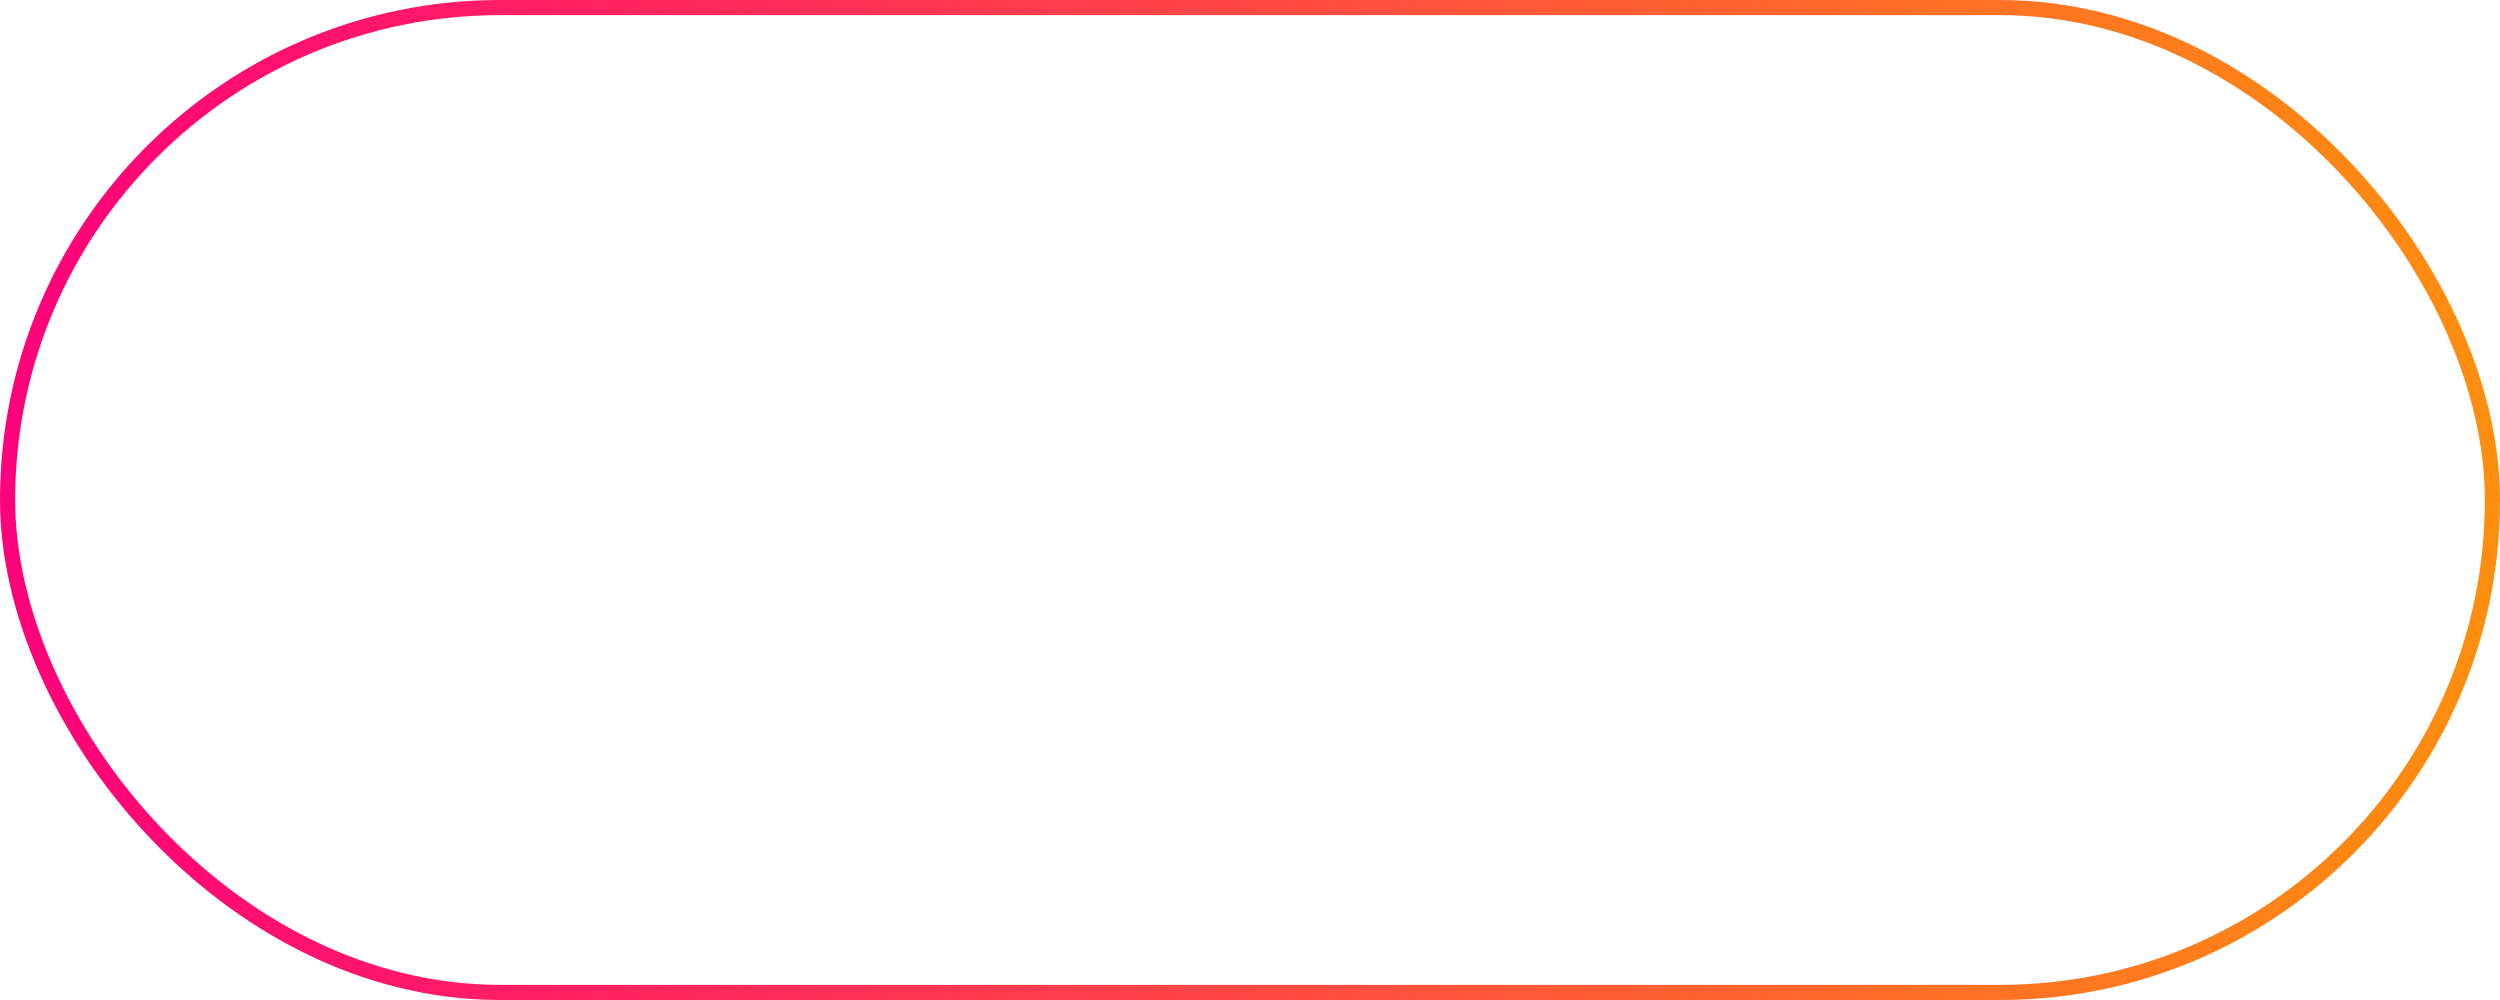<?xml version="1.0" encoding="UTF-8"?> <svg xmlns="http://www.w3.org/2000/svg" width="165" height="66" viewBox="0 0 165 66" fill="none"> <rect x="0.5" y="0.5" width="164" height="65" rx="32.5" stroke="url(#paint0_linear_768_100574)"></rect> <defs> <linearGradient id="paint0_linear_768_100574" x1="1.05844e-06" y1="32.56" x2="165" y2="32.56" gradientUnits="userSpaceOnUse"> <stop stop-color="#FF017B"></stop> <stop offset="1" stop-color="#FD8F0E"></stop> </linearGradient> </defs> </svg> 
